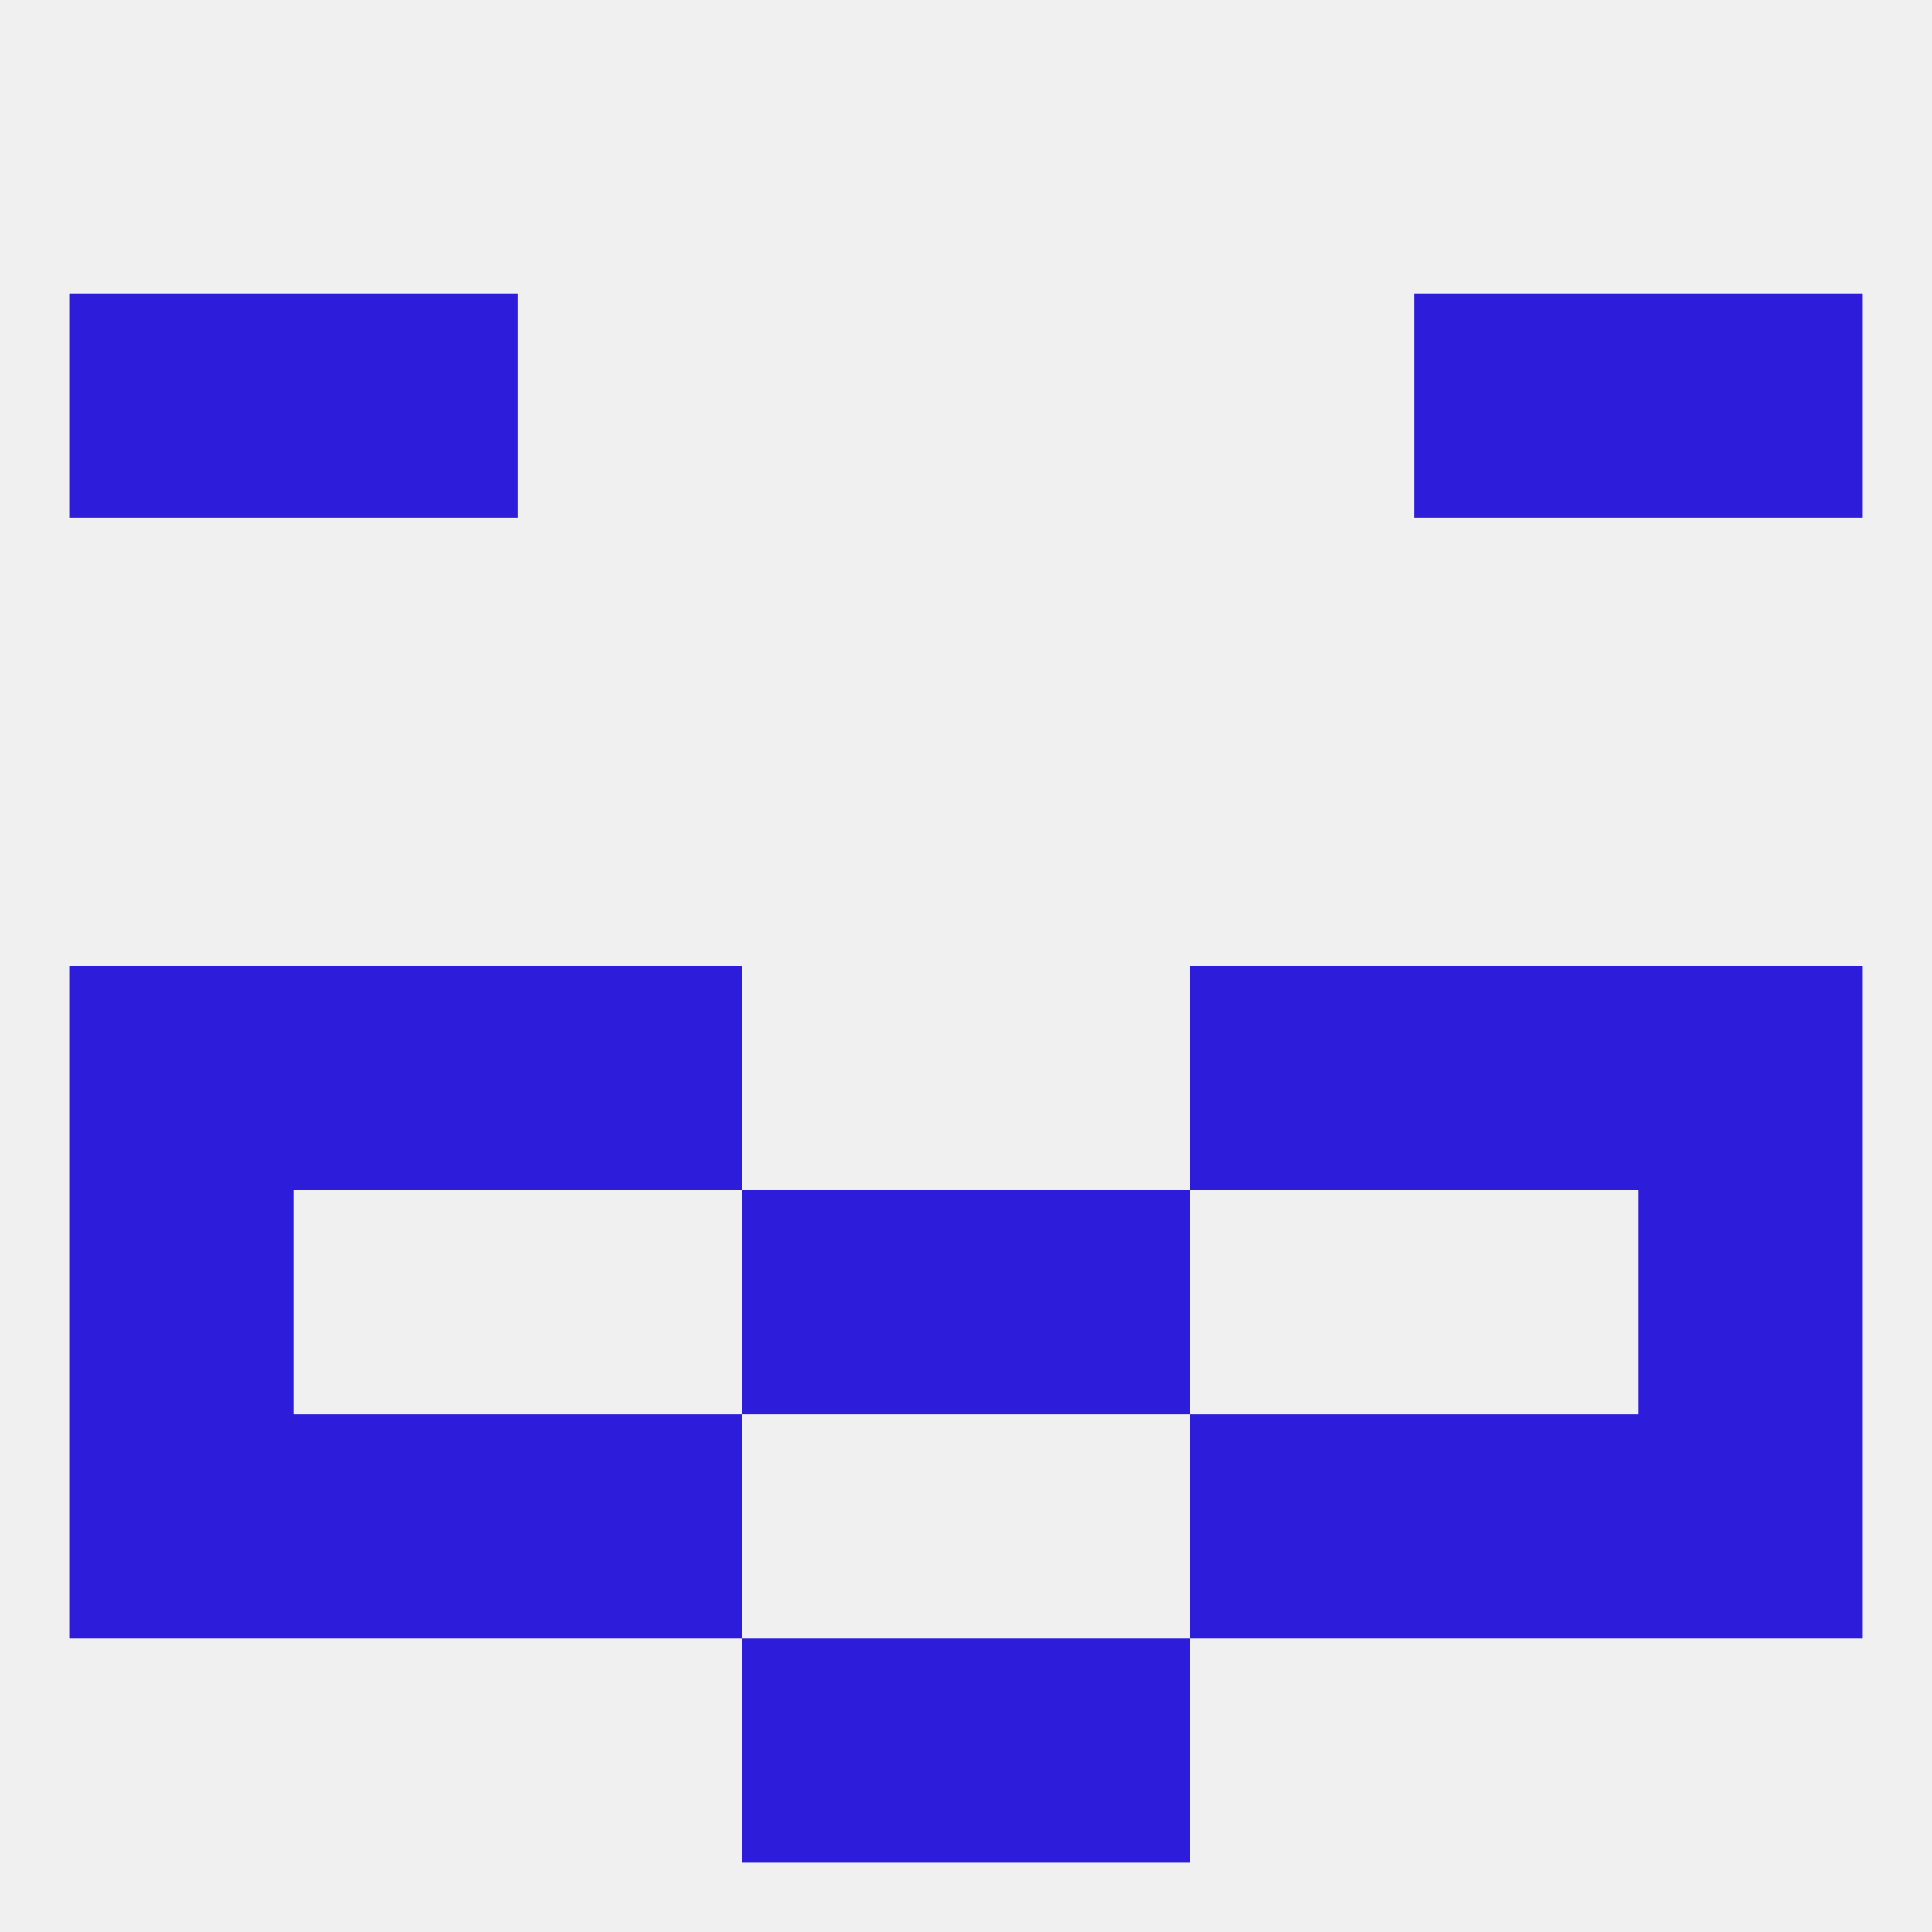
<!--   <?xml version="1.0"?> -->
<svg version="1.1" baseprofile="full" xmlns="http://www.w3.org/2000/svg" xmlns:xlink="http://www.w3.org/1999/xlink" xmlns:ev="http://www.w3.org/2001/xml-events" width="250" height="250" viewBox="0 0 250 250" >
	<rect width="100%" height="100%" fill="rgba(240,240,240,255)"/>

	<rect x="96" y="212" width="29" height="29" fill="rgba(45,29,219,255)"/>
	<rect x="125" y="212" width="29" height="29" fill="rgba(45,29,219,255)"/>
	<rect x="38" y="38" width="29" height="29" fill="rgba(45,29,219,255)"/>
	<rect x="183" y="38" width="29" height="29" fill="rgba(45,29,219,255)"/>
	<rect x="9" y="38" width="29" height="29" fill="rgba(45,29,219,255)"/>
	<rect x="212" y="38" width="29" height="29" fill="rgba(45,29,219,255)"/>
	<rect x="9" y="125" width="29" height="29" fill="rgba(45,29,219,255)"/>
	<rect x="212" y="125" width="29" height="29" fill="rgba(45,29,219,255)"/>
	<rect x="67" y="125" width="29" height="29" fill="rgba(45,29,219,255)"/>
	<rect x="154" y="125" width="29" height="29" fill="rgba(45,29,219,255)"/>
	<rect x="38" y="125" width="29" height="29" fill="rgba(45,29,219,255)"/>
	<rect x="183" y="125" width="29" height="29" fill="rgba(45,29,219,255)"/>
	<rect x="96" y="154" width="29" height="29" fill="rgba(45,29,219,255)"/>
	<rect x="125" y="154" width="29" height="29" fill="rgba(45,29,219,255)"/>
	<rect x="9" y="154" width="29" height="29" fill="rgba(45,29,219,255)"/>
	<rect x="212" y="154" width="29" height="29" fill="rgba(45,29,219,255)"/>
	<rect x="212" y="183" width="29" height="29" fill="rgba(45,29,219,255)"/>
	<rect x="38" y="183" width="29" height="29" fill="rgba(45,29,219,255)"/>
	<rect x="183" y="183" width="29" height="29" fill="rgba(45,29,219,255)"/>
	<rect x="67" y="183" width="29" height="29" fill="rgba(45,29,219,255)"/>
	<rect x="154" y="183" width="29" height="29" fill="rgba(45,29,219,255)"/>
	<rect x="9" y="183" width="29" height="29" fill="rgba(45,29,219,255)"/>
</svg>